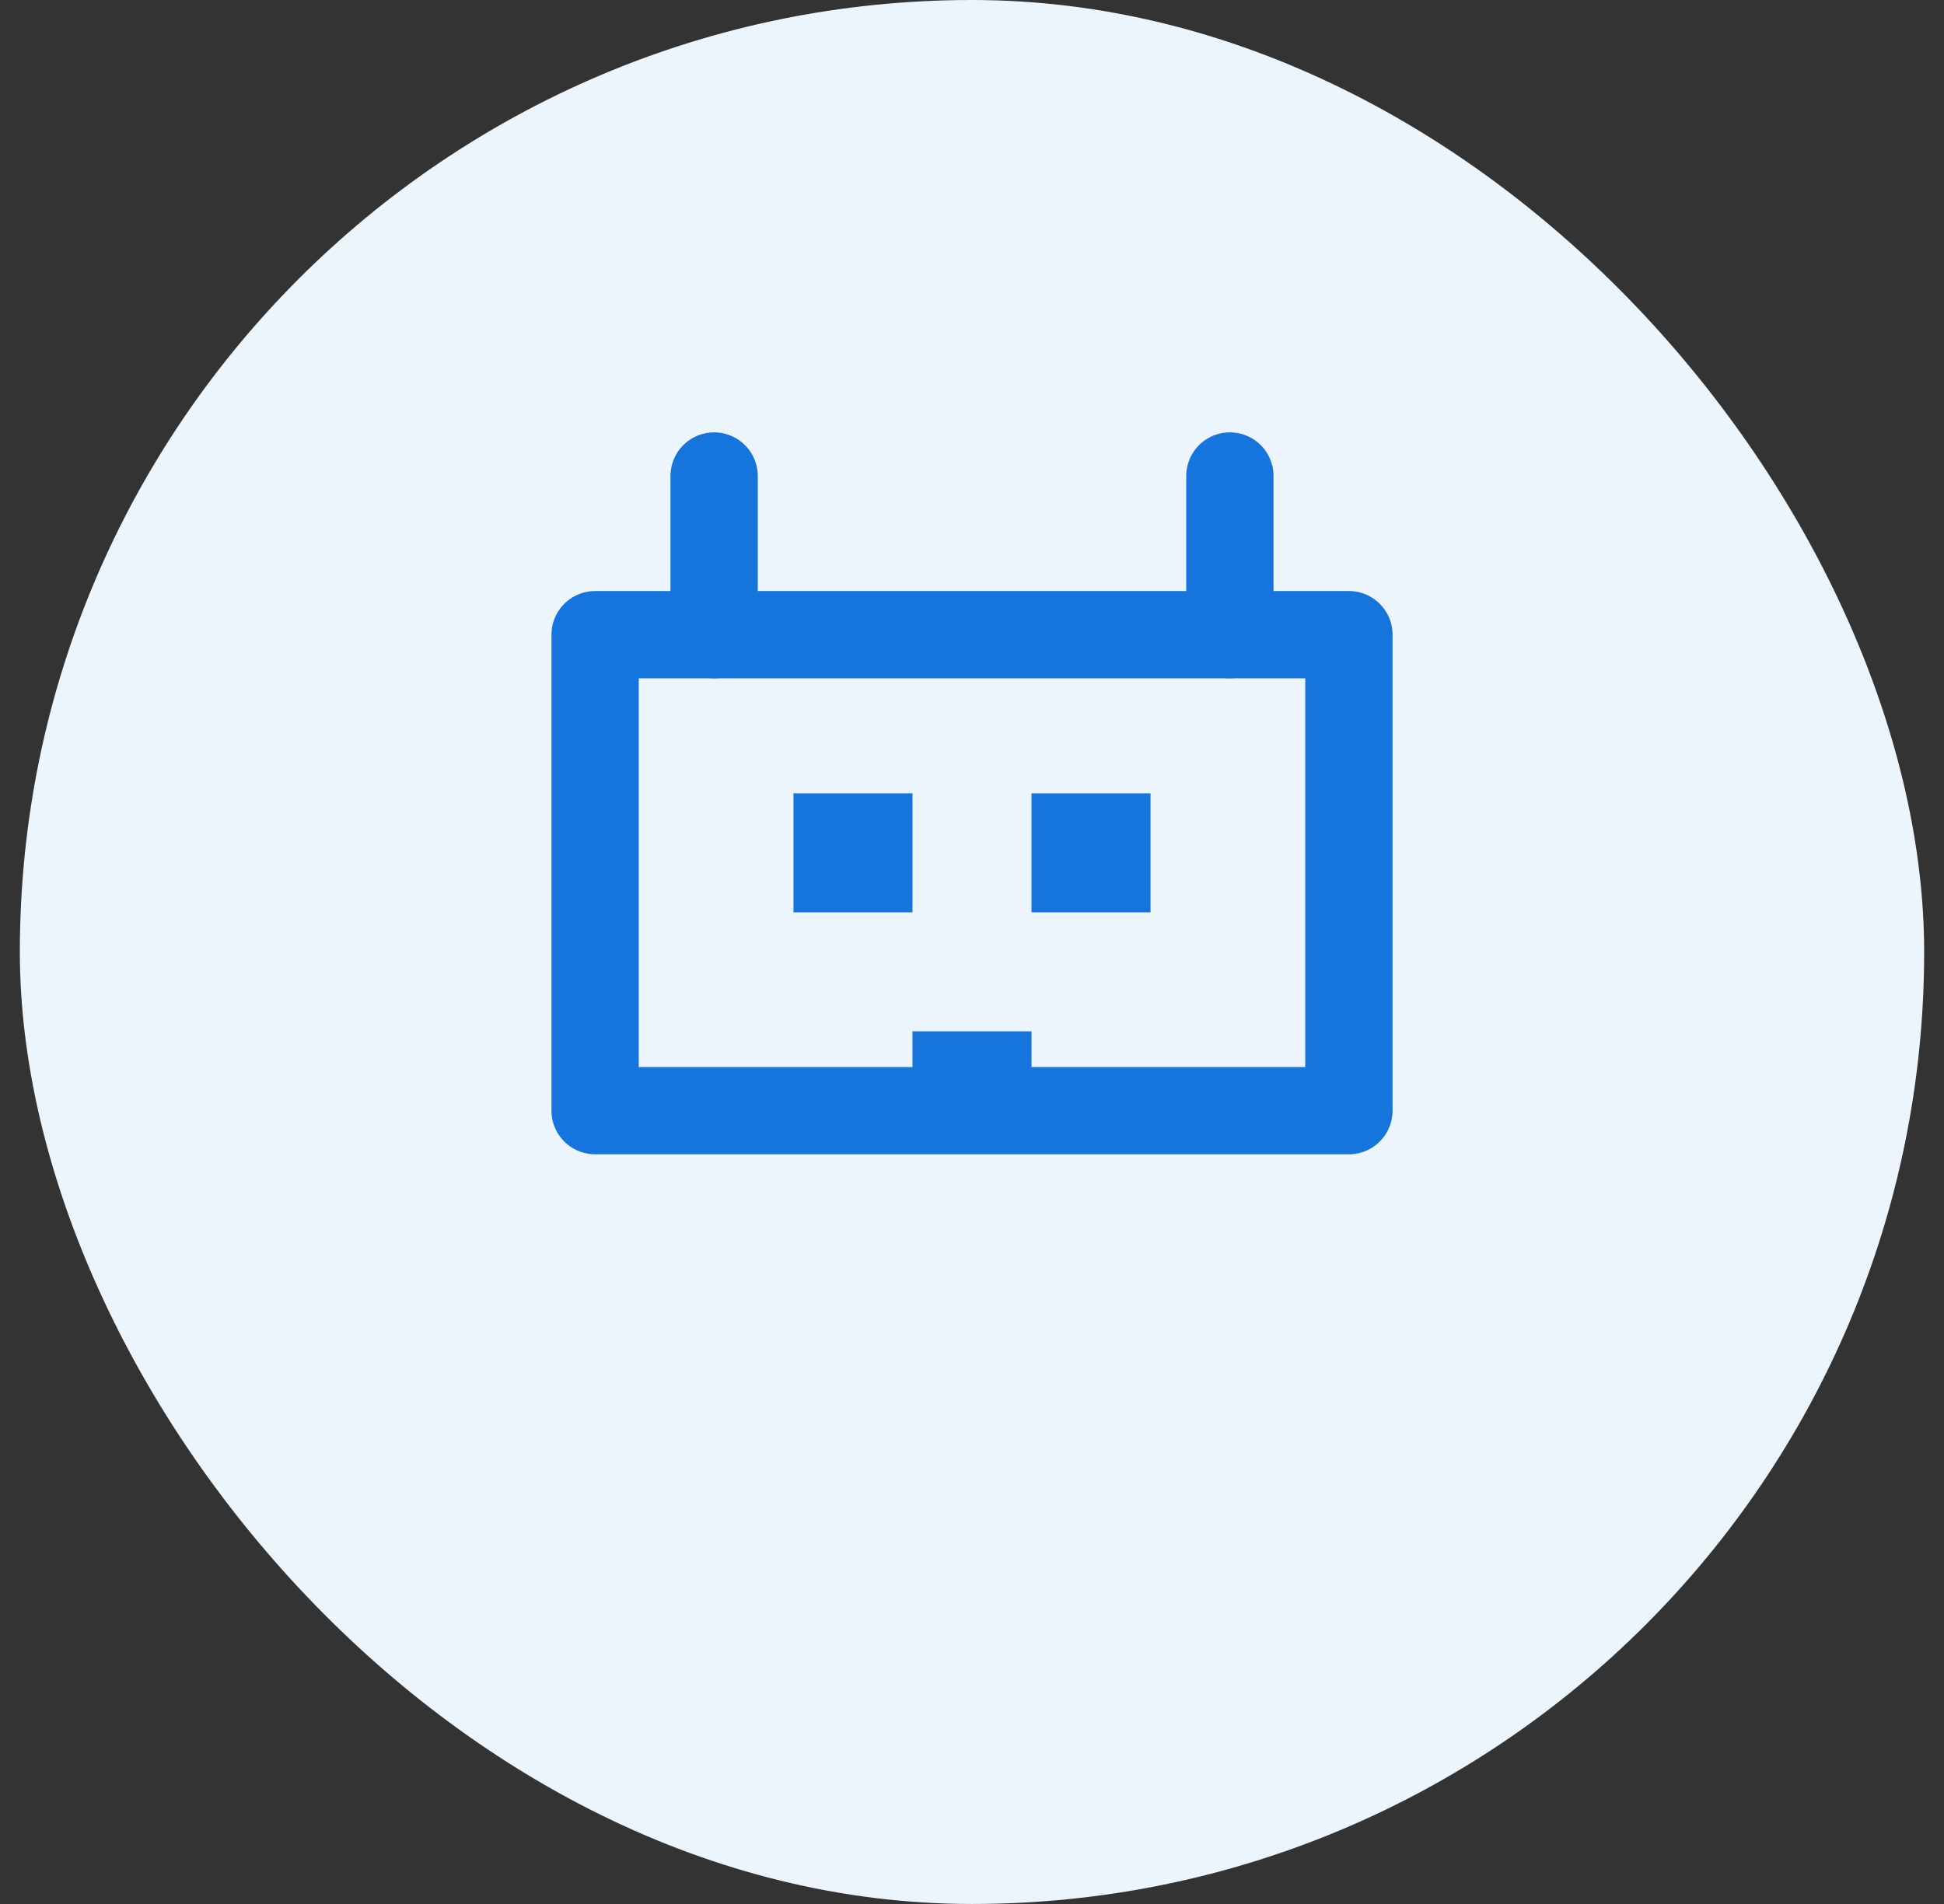 
<svg xmlns="http://www.w3.org/2000/svg" width="49" height="48" viewBox="0 0 49 48" fill="none">
  <rect x="0" y="0" width="49" height="48" fill="#333333" stroke="none"/>
  <rect x="0.5" width="48" height="48" rx="24" fill="#ECF4FC"></rect>
  <path d="M15 16H34V28H15V16Z" fill="none" stroke="#1575DD" stroke-width="2.2" stroke-linecap="round" stroke-linejoin="round"></path>
  <path d="M18 12V16M31 12V16" stroke="#1575DD" stroke-width="2.2" stroke-linecap="round" stroke-linejoin="round"></path>
  <path d="M20 20H23V23H20V20Z" fill="#1575DD"></path>
  <path d="M26 20H29V23H26V20Z" fill="#1575DD"></path>
  <path d="M23 26H26V29H23V26Z" fill="#1575DD"></path>
</svg>
